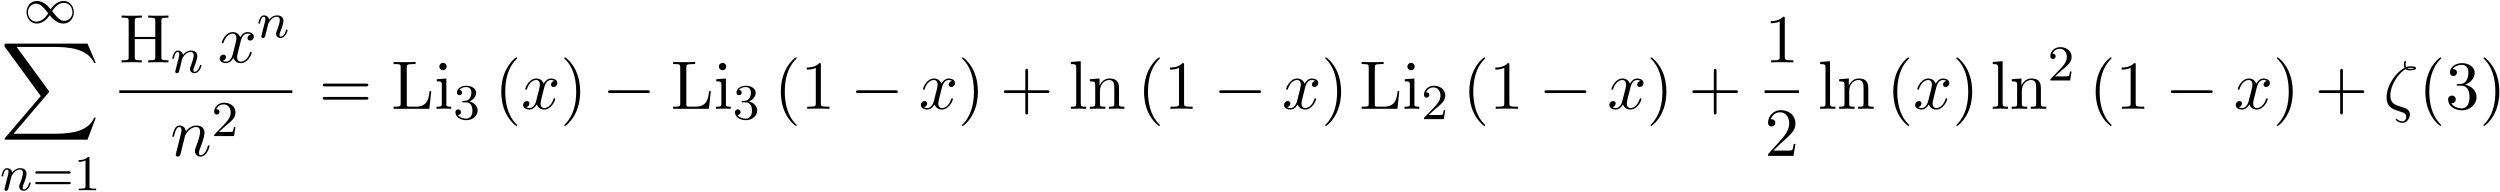 <svg xmlns="http://www.w3.org/2000/svg" xmlns:xlink="http://www.w3.org/1999/xlink" width="665" height="51" viewBox="1872.02 1484.073 397.509 30.486"><defs><path id="g2-0" d="M7.19-2.51c.185 0 .38 0 .38-.217s-.195-.218-.38-.218H1.286c-.185 0-.382 0-.382.218s.197.218.382.218z"/><path id="g4-16" d="M3.535-6.316c.196.196.447.196.665.196.273 0 .97 0 .97-.338 0-.273-.435-.295-.872-.295-.12 0-.414 0-.698.11-.055-.132-.076-.186-.076-.415 0-.153.054-.382.054-.404 0-.087-.054-.142-.13-.142-.197 0-.197.502-.197.535 0 .185.033.382.12.545C2.225-5.945.5-3.938.5-1.822.502-.284 1.496.044 2.28.305c.327.12.35.12.665.23.23.076.677.229.677.741 0 .295-.207.72-.611.72-.284 0-.578-.13-.807-.327-.077-.065-.088-.076-.131-.076-.055 0-.11.043-.11.12 0 .109.47.523 1.048.523.676 0 1.189-.698 1.189-1.32a1 1 0 0 0-.295-.73C3.72-.023 3.513-.088 2.87-.306 1.996-.6 1.822-.655 1.56-.884c-.458-.414-.458-1.036-.458-1.243 0-1.691 1.33-3.6 2.433-4.19m.25-.12c.164-.077.36-.077.502-.077.36 0 .404.011.6.066-.087.032-.196.087-.676.087-.23 0-.306 0-.426-.076"/><path id="g4-110" d="M.96-.644c-.033.164-.098.415-.098.47 0 .196.153.294.316.294a.45.45 0 0 0 .404-.305c.01-.022.142-.535.207-.808l.24-.982c.066-.24.131-.48.186-.73.043-.186.13-.502.141-.546.164-.338.742-1.33 1.779-1.33.49 0 .589.403.589.763 0 .676-.535 2.073-.71 2.542-.098.25-.109.381-.109.501 0 .513.382.895.895.895 1.025 0 1.43-1.593 1.43-1.68 0-.11-.1-.11-.132-.11-.109 0-.109.034-.163.197C5.716-.73 5.356-.12 4.822-.12c-.186 0-.262-.11-.262-.36 0-.273.098-.535.196-.775.208-.578.666-1.778.666-2.4 0-.73-.47-1.167-1.255-1.167-.982 0-1.516.698-1.702.95-.054-.612-.501-.95-1.003-.95s-.71.426-.818.622a5.5 5.5 0 0 0-.328 1.058c0 .11.11.11.131.11.11 0 .12-.012.186-.252.185-.774.403-1.298.796-1.298.218 0 .338.142.338.502 0 .23-.032.35-.174.916z"/><path id="g4-120" d="M3.644-3.295c.065-.283.316-1.287 1.08-1.287.054 0 .316 0 .545.142-.305.055-.524.327-.524.59 0 .174.12.38.415.38.24 0 .59-.195.59-.632 0-.567-.645-.72-1.015-.72-.633 0-1.015.578-1.146.83-.273-.72-.862-.83-1.178-.83-1.135 0-1.756 1.407-1.756 1.68 0 .11.109.11.13.11.088 0 .12-.023.142-.12.371-1.157 1.091-1.43 1.462-1.43.207 0 .59.098.59.731 0 .338-.186 1.07-.59 2.596C2.215-.578 1.833-.12 1.353-.12c-.066 0-.317 0-.546-.142.273-.054.513-.283.513-.589 0-.294-.24-.382-.404-.382-.327 0-.6.284-.6.633 0 .502.546.72 1.026.72.72 0 1.113-.764 1.145-.83.131.405.524.83 1.178.83 1.124 0 1.746-1.407 1.746-1.68 0-.11-.098-.11-.131-.11-.098 0-.12.045-.142.12-.36 1.168-1.102 1.43-1.45 1.43-.426 0-.6-.35-.6-.72 0-.24.065-.48.185-.96z"/><path id="g0-88" d="m13.81 15.273 1.32-3.491h-.272c-.425 1.134-1.582 1.876-2.836 2.203-.23.055-1.298.339-3.393.339H2.051L7.604 7.81c.076-.087.098-.12.098-.175 0-.021 0-.054-.077-.163L2.542.523H8.52c1.462 0 2.455.153 2.553.175.589.087 1.538.273 2.4.818.272.175 1.014.666 1.385 1.55h.273L13.81 0H.916C.666 0 .655.01.622.076.61.11.61.316.61.436l5.77 7.899-5.65 6.621c-.11.131-.11.186-.11.197 0 .12.099.12.295.12z"/><path id="g3-110" d="M1.594-1.307c.024-.12.104-.423.128-.542.111-.43.111-.438.294-.701.263-.391.638-.742 1.172-.742.287 0 .454.168.454.542 0 .439-.334 1.347-.486 1.738-.103.263-.103.31-.103.414 0 .455.374.678.717.678.78 0 1.108-1.116 1.108-1.22 0-.08-.064-.103-.12-.103-.095 0-.111.055-.135.135-.192.654-.526.965-.83.965-.127 0-.19-.08-.19-.263s.063-.36.143-.558c.12-.303.47-1.22.47-1.666 0-.598-.414-.885-.988-.885-.646 0-1.06.39-1.291.694-.056-.439-.407-.694-.813-.694-.287 0-.486.183-.614.43a3.2 3.2 0 0 0-.27.79c0 .071.055.103.119.103.103 0 .111-.032.167-.239.096-.39.24-.86.574-.86.207 0 .255.199.255.374 0 .143-.04.295-.104.558-.016.064-.135.534-.167.645L.789-.518c-.032.12-.08.319-.08.35C.71.017.861.08.964.08a.39.39 0 0 0 .32-.192c.023-.047.087-.318.127-.486z"/><path id="g1-49" d="M4.304-2.184c-.47-.566-.534-.63-.813-.837-.367-.279-.853-.494-1.379-.494-.972 0-1.642.853-1.642 1.801C.47-.78 1.132.08 2.08.08c.654 0 1.419-.343 2.08-1.331.47.566.534.63.813.837.367.279.853.494 1.38.494.972 0 1.641-.853 1.641-1.802 0-.932-.661-1.793-1.61-1.793-.653 0-1.419.343-2.08 1.331m.239.295c.303-.502.956-1.323 1.897-1.323.853 0 1.33.773 1.33 1.49 0 .774-.589 1.371-1.29 1.371S5.308-.933 4.543-1.889m-.622.343c-.303.502-.956 1.323-1.897 1.323-.852 0-1.33-.773-1.33-1.49 0-.774.59-1.371 1.29-1.371s1.172.581 1.937 1.538"/><path id="g5-49" d="M2.503-5.077c0-.215-.016-.223-.232-.223-.326.319-.749.51-1.506.51v.263c.215 0 .646 0 1.108-.215v4.088c0 .295-.024.391-.781.391H.813V0c.327-.024 1.012-.024 1.37-.024s1.053 0 1.38.024v-.263h-.28c-.756 0-.78-.096-.78-.39z"/><path id="g5-50" d="M2.248-1.626c.127-.12.462-.382.59-.494.494-.454.964-.893.964-1.618 0-.948-.797-1.562-1.794-1.562-.956 0-1.586.725-1.586 1.434 0 .391.311.447.423.447a.41.41 0 0 0 .414-.423c0-.414-.398-.414-.494-.414a1.23 1.23 0 0 1 1.156-.781c.741 0 1.124.63 1.124 1.299 0 .829-.582 1.435-1.523 2.399L.518-.303C.422-.215.422-.199.422 0h3.149l.23-1.427h-.246c-.024.16-.088.558-.184.71-.047.063-.653.063-.78.063H1.17z"/><path id="g5-51" d="M2.016-2.662c.63 0 1.029.462 1.029 1.3 0 .995-.566 1.29-.989 1.29-.438 0-1.036-.16-1.315-.582.287 0 .486-.183.486-.446a.423.423 0 0 0-.438-.438c-.215 0-.438.135-.438.454 0 .757.813 1.251 1.721 1.251 1.06 0 1.801-.733 1.801-1.53 0-.661-.526-1.267-1.339-1.442.63-.224 1.1-.766 1.1-1.403S2.917-5.3 2.088-5.3C1.235-5.3.59-4.838.59-4.232c0 .295.199.422.406.422a.39.39 0 0 0 .407-.406c0-.295-.255-.407-.43-.415.334-.438.948-.462 1.091-.462.207 0 .813.064.813.885 0 .558-.23.892-.343 1.02-.239.247-.422.263-.908.295-.152.008-.215.016-.215.12 0 .111.071.111.207.111z"/><path id="g5-61" d="M5.826-2.654c.12 0 .28 0 .28-.183s-.192-.184-.312-.184H.781c-.12 0-.31 0-.31.184s.159.183.278.183zm-.032 1.69c.12 0 .311 0 .311-.184s-.16-.183-.279-.183H.75c-.12 0-.279 0-.279.183s.192.184.311.184z"/><path id="g6-40" d="M3.61 2.618c0-.033 0-.054-.185-.24-1.363-1.374-1.712-3.436-1.712-5.105 0-1.898.414-3.797 1.756-5.16.142-.131.142-.153.142-.186 0-.076-.044-.109-.11-.109-.108 0-1.09.742-1.734 2.127-.556 1.2-.687 2.411-.687 3.328 0 .85.12 2.17.72 3.403.655 1.342 1.593 2.051 1.702 2.051.065 0 .109-.032.109-.109"/><path id="g6-41" d="M3.153-2.727c0-.851-.12-2.171-.72-3.404C1.778-7.473.84-8.18.73-8.18c-.066 0-.11.043-.11.108 0 .033 0 .055.208.251C1.9-6.742 2.52-5.007 2.52-2.727c0 1.865-.404 3.785-1.756 5.16-.142.13-.142.152-.142.185 0 .066.043.11.109.11.109 0 1.09-.743 1.734-2.128.557-1.2.688-2.41.688-3.327"/><path id="g6-43" d="M4.462-2.51h3.043c.153 0 .36 0 .36-.217s-.207-.218-.36-.218H4.462V-6c0-.153 0-.36-.218-.36s-.219.207-.219.36v3.055H.971c-.153 0-.36 0-.36.218s.207.218.36.218h3.054V.545c0 .153 0 .36.219.36s.218-.207.218-.36z"/><path id="g6-49" d="M3.207-6.982c0-.262 0-.283-.25-.283-.677.698-1.637.698-1.986.698v.338c.218 0 .862 0 1.429-.284v5.651c0 .393-.033.524-1.015.524h-.349V0c.382-.033 1.331-.033 1.768-.033s1.385 0 1.767.033v-.338h-.35c-.981 0-1.014-.12-1.014-.524z"/><path id="g6-50" d="m1.385-.84 1.157-1.124c1.702-1.505 2.356-2.094 2.356-3.185 0-1.244-.982-2.116-2.313-2.116a2.016 2.016 0 0 0-2.04 1.974c0 .611.546.611.579.611.185 0 .567-.13.567-.578a.55.55 0 0 0-.578-.567c-.088 0-.11 0-.142.01.25-.709.84-1.112 1.473-1.112.992 0 1.461.883 1.461 1.778 0 .873-.545 1.734-1.145 2.41L.665-.403c-.12.12-.12.142-.12.404h4.048l.305-1.898h-.273c-.054.327-.13.807-.24.97C4.31-.84 3.59-.84 3.35-.84z"/><path id="g6-51" d="M3.164-3.84c.894-.295 1.527-1.058 1.527-1.92 0-.895-.96-1.505-2.007-1.505-1.102 0-1.931.654-1.931 1.483 0 .36.24.567.556.567.338 0 .556-.24.556-.556 0-.545-.512-.545-.676-.545.338-.535 1.058-.677 1.451-.677.447 0 1.047.24 1.047 1.222 0 .131-.022.764-.305 1.244-.327.523-.698.556-.971.567-.087.01-.35.033-.426.033-.087.01-.163.022-.163.13 0 .12.076.12.262.12h.48c.894 0 1.298.742 1.298 1.812 0 1.483-.753 1.8-1.233 1.8-.469 0-1.287-.186-1.669-.83.382.055.72-.185.72-.6 0-.392-.295-.61-.61-.61-.263 0-.612.152-.612.632C.458-.48 1.473.24 2.662.24c1.33 0 2.323-.993 2.323-2.105 0-.895-.687-1.746-1.821-1.975"/><path id="g6-61" d="M7.495-3.567c.163 0 .37 0 .37-.218s-.207-.219-.36-.219H.971c-.153 0-.36 0-.36.219s.207.218.37.218zm.01 2.116c.153 0 .36 0 .36-.218s-.207-.218-.37-.218H.982c-.164 0-.371 0-.371.218s.207.218.36.218z"/><path id="g6-72" d="M6.687-6.6c0-.393.022-.513.862-.513h.262v-.338c-.382.033-1.19.033-1.604.033s-1.232 0-1.614-.033v.338h.262c.84 0 .861.12.861.513v2.553H2.455V-6.6c0-.393.021-.513.861-.513h.262v-.338c-.382.033-1.189.033-1.603.033s-1.233 0-1.615-.033v.338h.262c.84 0 .862.12.862.513v5.75c0 .392-.022.512-.862.512H.36V0c.382-.033 1.19-.033 1.604-.033s1.232 0 1.614.033v-.338h-.262c-.84 0-.861-.12-.861-.513v-2.858h3.261v2.858c0 .393-.021.513-.861.513h-.262V0c.382-.033 1.189-.033 1.603-.033s1.233 0 1.615.033v-.338h-.262c-.84 0-.862-.12-.862-.513z"/><path id="g6-76" d="M6.35-2.815h-.274c-.12 1.113-.272 2.477-2.192 2.477h-.895c-.513 0-.534-.077-.534-.437v-5.814c0-.371 0-.524 1.036-.524h.36v-.338c-.393.033-1.386.033-1.833.033-.425 0-1.276 0-1.658-.033v.338h.262c.84 0 .862.12.862.513v5.75c0 .392-.022.512-.862.512H.36V0h5.684z"/><path id="g6-105" d="m1.93-4.822-1.526.12v.338c.709 0 .807.066.807.6v2.935c0 .49-.12.49-.851.49V0c.35-.01.938-.033 1.2-.033.382 0 .764.022 1.135.033v-.338c-.72 0-.764-.055-.764-.48zm.045-1.898a.57.57 0 0 0-.579-.578.59.59 0 0 0-.578.578c0 .295.24.578.578.578a.57.57 0 0 0 .579-.578"/><path id="g6-108" d="m1.93-7.57-1.57.12v.337c.764 0 .85.077.85.611v5.673c0 .49-.12.49-.85.49V0c.36-.01.938-.033 1.21-.033S2.379-.01 2.783 0v-.338c-.731 0-.851 0-.851-.491z"/><path id="g6-110" d="M1.2-3.753v2.924c0 .49-.12.49-.85.49V0c.38-.01.937-.033 1.232-.033.283 0 .85.022 1.222.033v-.338c-.731 0-.851 0-.851-.491v-2.007c0-1.135.774-1.746 1.472-1.746.688 0 .808.59.808 1.211v2.542c0 .49-.12.49-.851.49V0c.382-.01.938-.033 1.233-.033.283 0 .85.022 1.221.033v-.338c-.567 0-.84 0-.85-.327V-2.75c0-.938 0-1.276-.339-1.67-.152-.185-.512-.403-1.145-.403-.797 0-1.31.47-1.615 1.146v-1.146l-1.538.12v.338c.764 0 .851.077.851.611"/></defs><g id="page1"><use xlink:href="#g1-49" x="1875.765" y="1487.738"/><use xlink:href="#g0-88" x="1872.12" y="1491.011"/><use xlink:href="#g3-110" x="1872.02" y="1514.329"/><use xlink:href="#g5-61" x="1877.158" y="1514.329"/><use xlink:href="#g5-49" x="1883.744" y="1514.329"/><use xlink:href="#g6-72" x="1890.992" y="1493.995"/><use xlink:href="#g3-110" x="1899.174" y="1495.631"/><use xlink:href="#g4-120" x="1906.629" y="1493.995"/><use xlink:href="#g3-110" x="1912.863" y="1490.036"/><path d="M1890.992 1498.429h27.507v.436h-27.507z"/><use xlink:href="#g4-110" x="1899.106" y="1508.858"/><use xlink:href="#g5-50" x="1905.654" y="1505.706"/><use xlink:href="#g6-61" x="1922.726" y="1501.375"/><use xlink:href="#g6-76" x="1934.241" y="1501.375"/><use xlink:href="#g6-105" x="1941.059" y="1501.375"/><use xlink:href="#g5-51" x="1944.089" y="1503.011"/><use xlink:href="#g6-40" x="1950.64" y="1501.375"/><use xlink:href="#g4-120" x="1954.882" y="1501.375"/><use xlink:href="#g6-41" x="1961.117" y="1501.375"/><use xlink:href="#g2-0" x="1967.784" y="1501.375"/><use xlink:href="#g6-76" x="1978.693" y="1501.375"/><use xlink:href="#g6-105" x="1985.511" y="1501.375"/><use xlink:href="#g5-51" x="1988.541" y="1503.011"/><use xlink:href="#g6-40" x="1995.092" y="1501.375"/><use xlink:href="#g6-49" x="1999.334" y="1501.375"/><use xlink:href="#g2-0" x="2007.213" y="1501.375"/><use xlink:href="#g4-120" x="2018.122" y="1501.375"/><use xlink:href="#g6-41" x="2024.357" y="1501.375"/><use xlink:href="#g6-43" x="2031.023" y="1501.375"/><use xlink:href="#g6-108" x="2041.932" y="1501.375"/><use xlink:href="#g6-110" x="2044.963" y="1501.375"/><use xlink:href="#g6-40" x="2052.842" y="1501.375"/><use xlink:href="#g6-49" x="2057.084" y="1501.375"/><use xlink:href="#g2-0" x="2064.963" y="1501.375"/><use xlink:href="#g4-120" x="2075.872" y="1501.375"/><use xlink:href="#g6-41" x="2082.107" y="1501.375"/><use xlink:href="#g6-76" x="2088.167" y="1501.375"/><use xlink:href="#g6-105" x="2094.985" y="1501.375"/><use xlink:href="#g5-50" x="2098.016" y="1503.011"/><use xlink:href="#g6-40" x="2104.566" y="1501.375"/><use xlink:href="#g6-49" x="2108.809" y="1501.375"/><use xlink:href="#g2-0" x="2116.687" y="1501.375"/><use xlink:href="#g4-120" x="2127.596" y="1501.375"/><use xlink:href="#g6-41" x="2133.831" y="1501.375"/><use xlink:href="#g6-43" x="2140.498" y="1501.375"/><use xlink:href="#g6-49" x="2152.603" y="1493.995"/><path d="M2152.603 1498.429h5.455v.436h-5.455z"/><use xlink:href="#g6-50" x="2152.603" y="1508.858"/><use xlink:href="#g6-108" x="2161.071" y="1501.375"/><use xlink:href="#g6-110" x="2164.101" y="1501.375"/><use xlink:href="#g6-40" x="2171.98" y="1501.375"/><use xlink:href="#g4-120" x="2176.222" y="1501.375"/><use xlink:href="#g6-41" x="2182.457" y="1501.375"/><use xlink:href="#g6-108" x="2188.518" y="1501.375"/><use xlink:href="#g6-110" x="2191.548" y="1501.375"/><use xlink:href="#g5-50" x="2197.609" y="1496.87"/><use xlink:href="#g6-40" x="2204.159" y="1501.375"/><use xlink:href="#g6-49" x="2208.401" y="1501.375"/><use xlink:href="#g2-0" x="2216.28" y="1501.375"/><use xlink:href="#g4-120" x="2227.189" y="1501.375"/><use xlink:href="#g6-41" x="2233.424" y="1501.375"/><use xlink:href="#g6-43" x="2240.091" y="1501.375"/><use xlink:href="#g4-16" x="2251" y="1501.375"/><use xlink:href="#g6-40" x="2256.578" y="1501.375"/><use xlink:href="#g6-51" x="2260.82" y="1501.375"/><use xlink:href="#g6-41" x="2266.275" y="1501.375"/></g><script type="text/ecmascript">if(window.parent.postMessage)window.parent.postMessage(&quot;16.54226|498.75|38.25|&quot;+window.location,&quot;*&quot;);</script></svg>